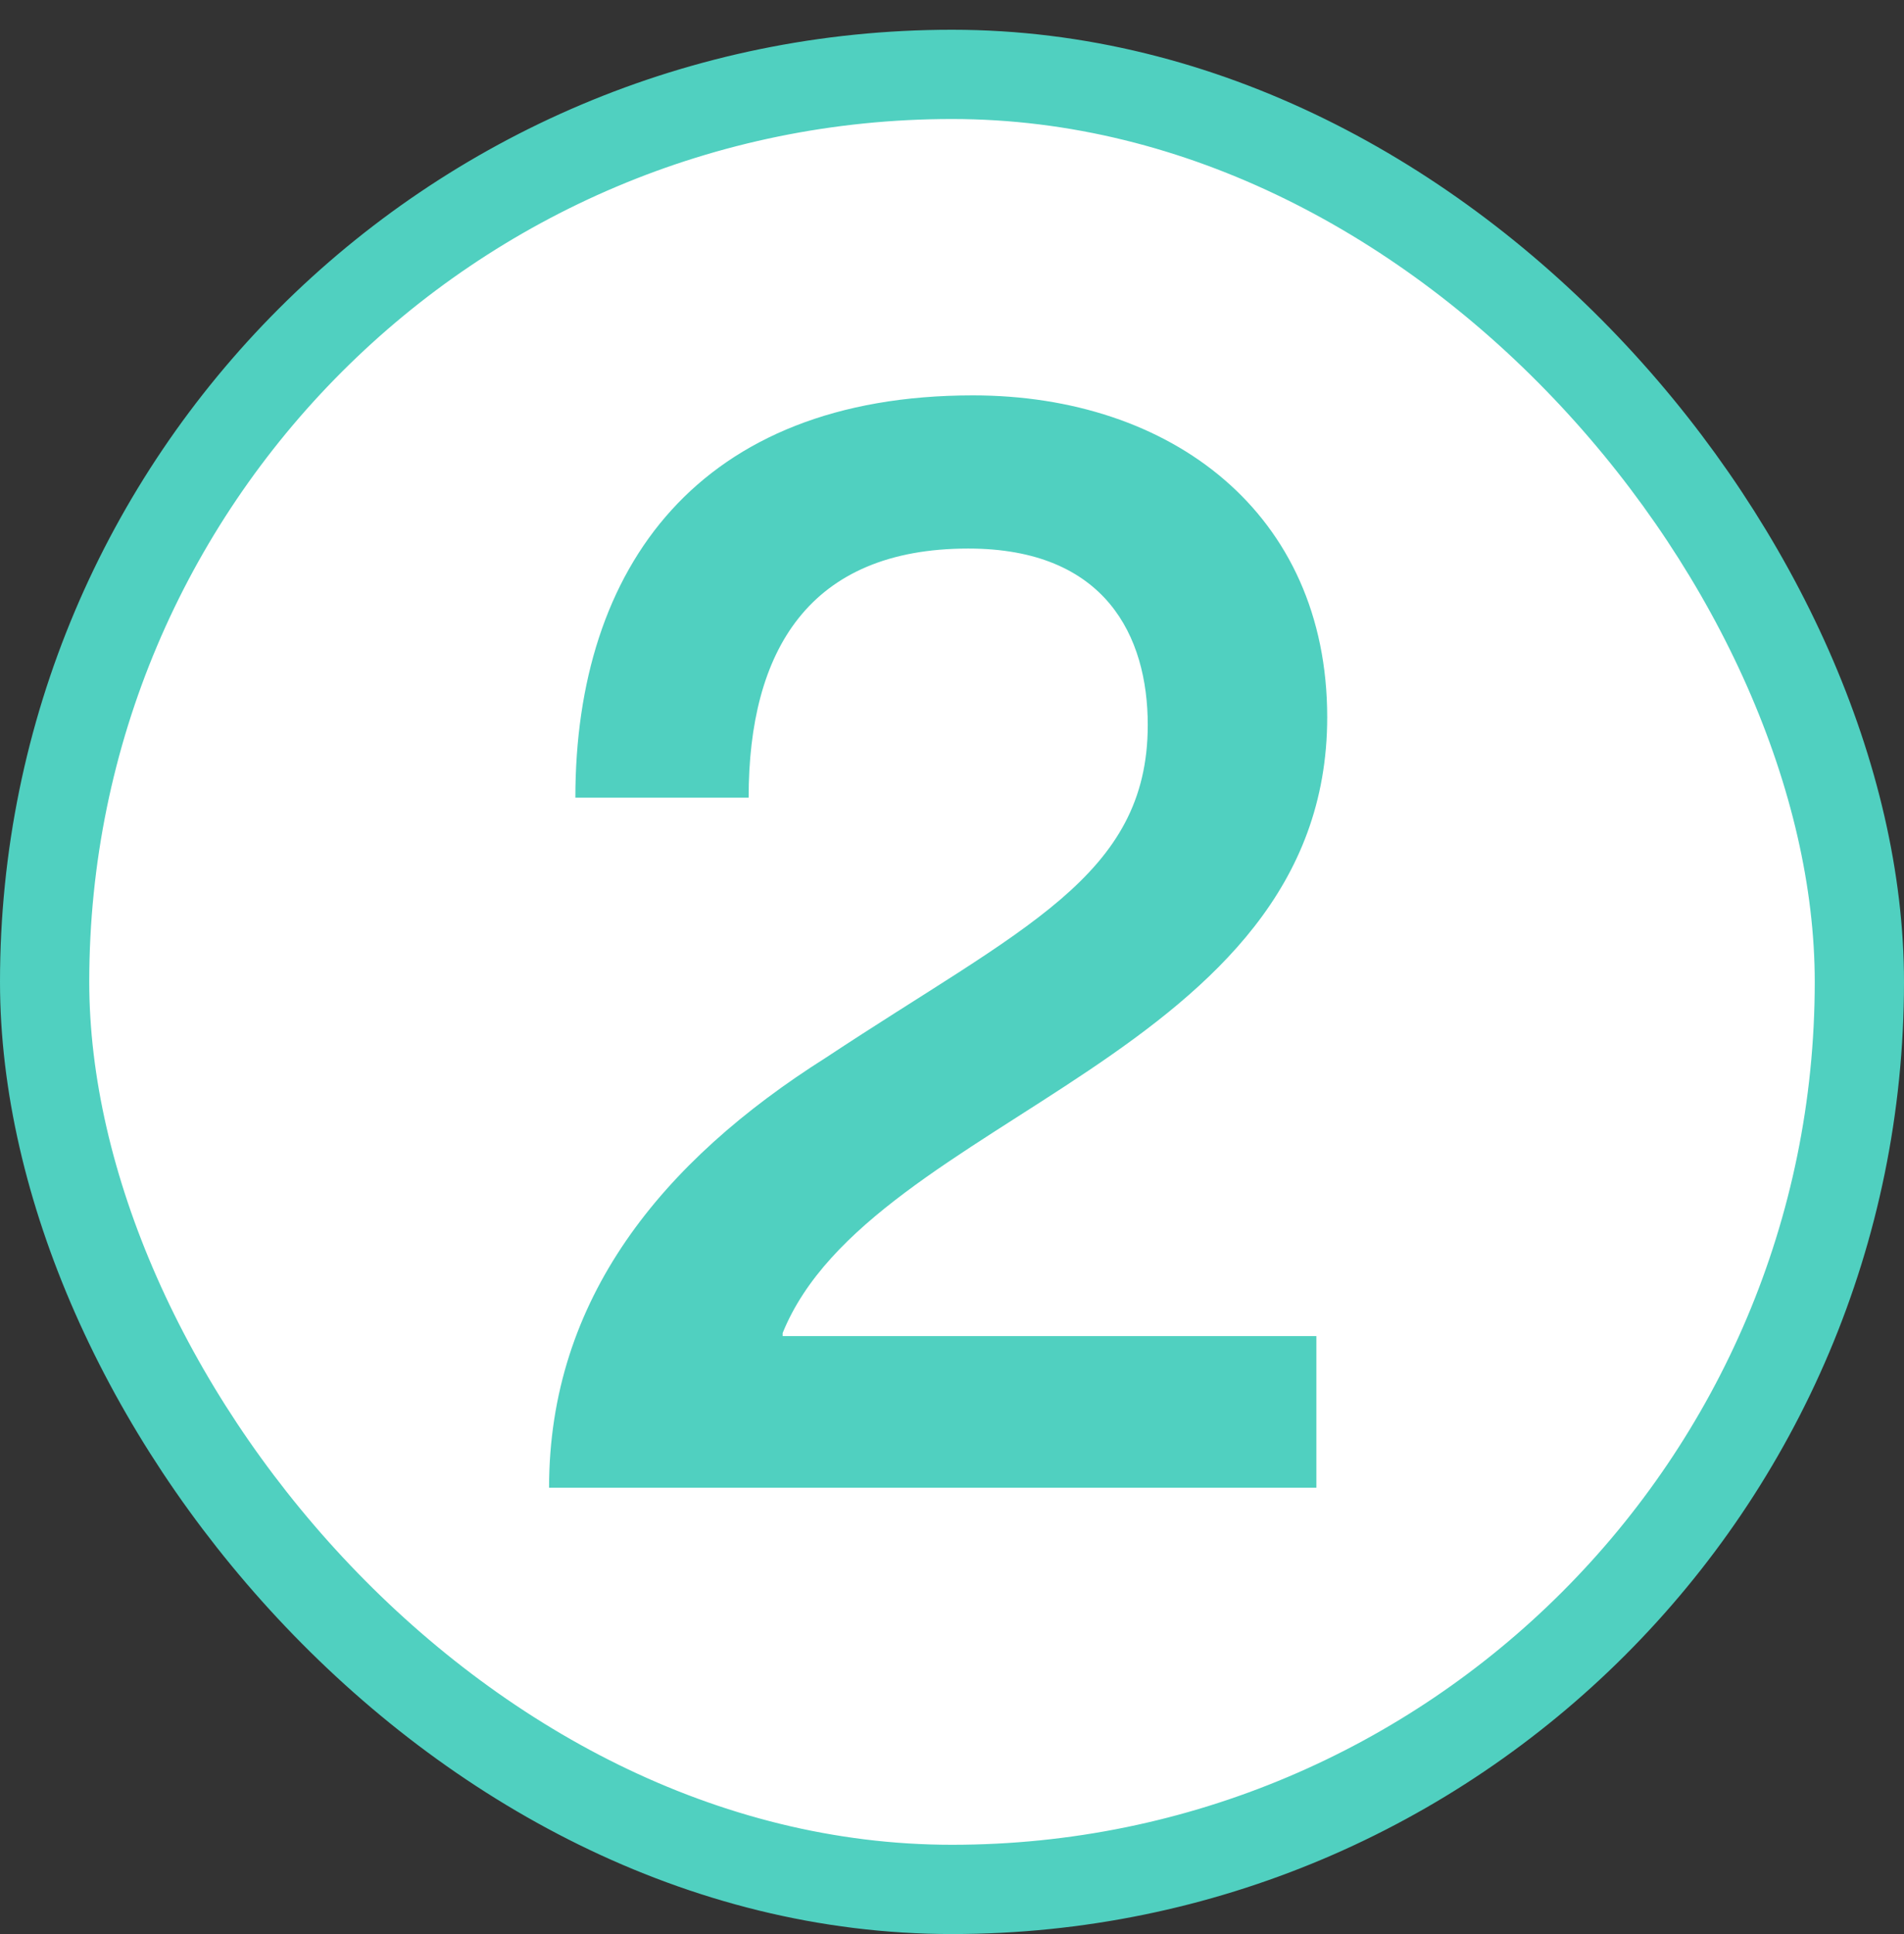 <svg width="64" height="65" viewBox="0 0 64 65" fill="none" xmlns="http://www.w3.org/2000/svg">
<rect x="0" y="0" width="64" height="65" fill="#333333" stroke="none"/>
<rect x="1.5" y="2.5" width="61" height="61" rx="30.5" fill="white"/>
<rect x="1.5" y="2.5" width="61" height="61" rx="30.5" stroke="#50D0C0" stroke-width="3"/>
<path d="M25.164 26.808H19.34C19.34 19.06 23.5 13.288 32.704 13.288C39.36 13.288 44.612 17.24 44.612 24.104C44.612 35.544 29.272 37.468 26.308 44.8V44.904H44.248V50H18.456C18.456 43.656 22.252 39.028 27.764 35.544C34.368 31.176 38.58 29.46 38.58 24.364C38.58 21.4 37.176 18.436 32.548 18.436C27.192 18.436 25.164 21.868 25.164 26.808Z" fill="#50D0C0"/>
</svg>
